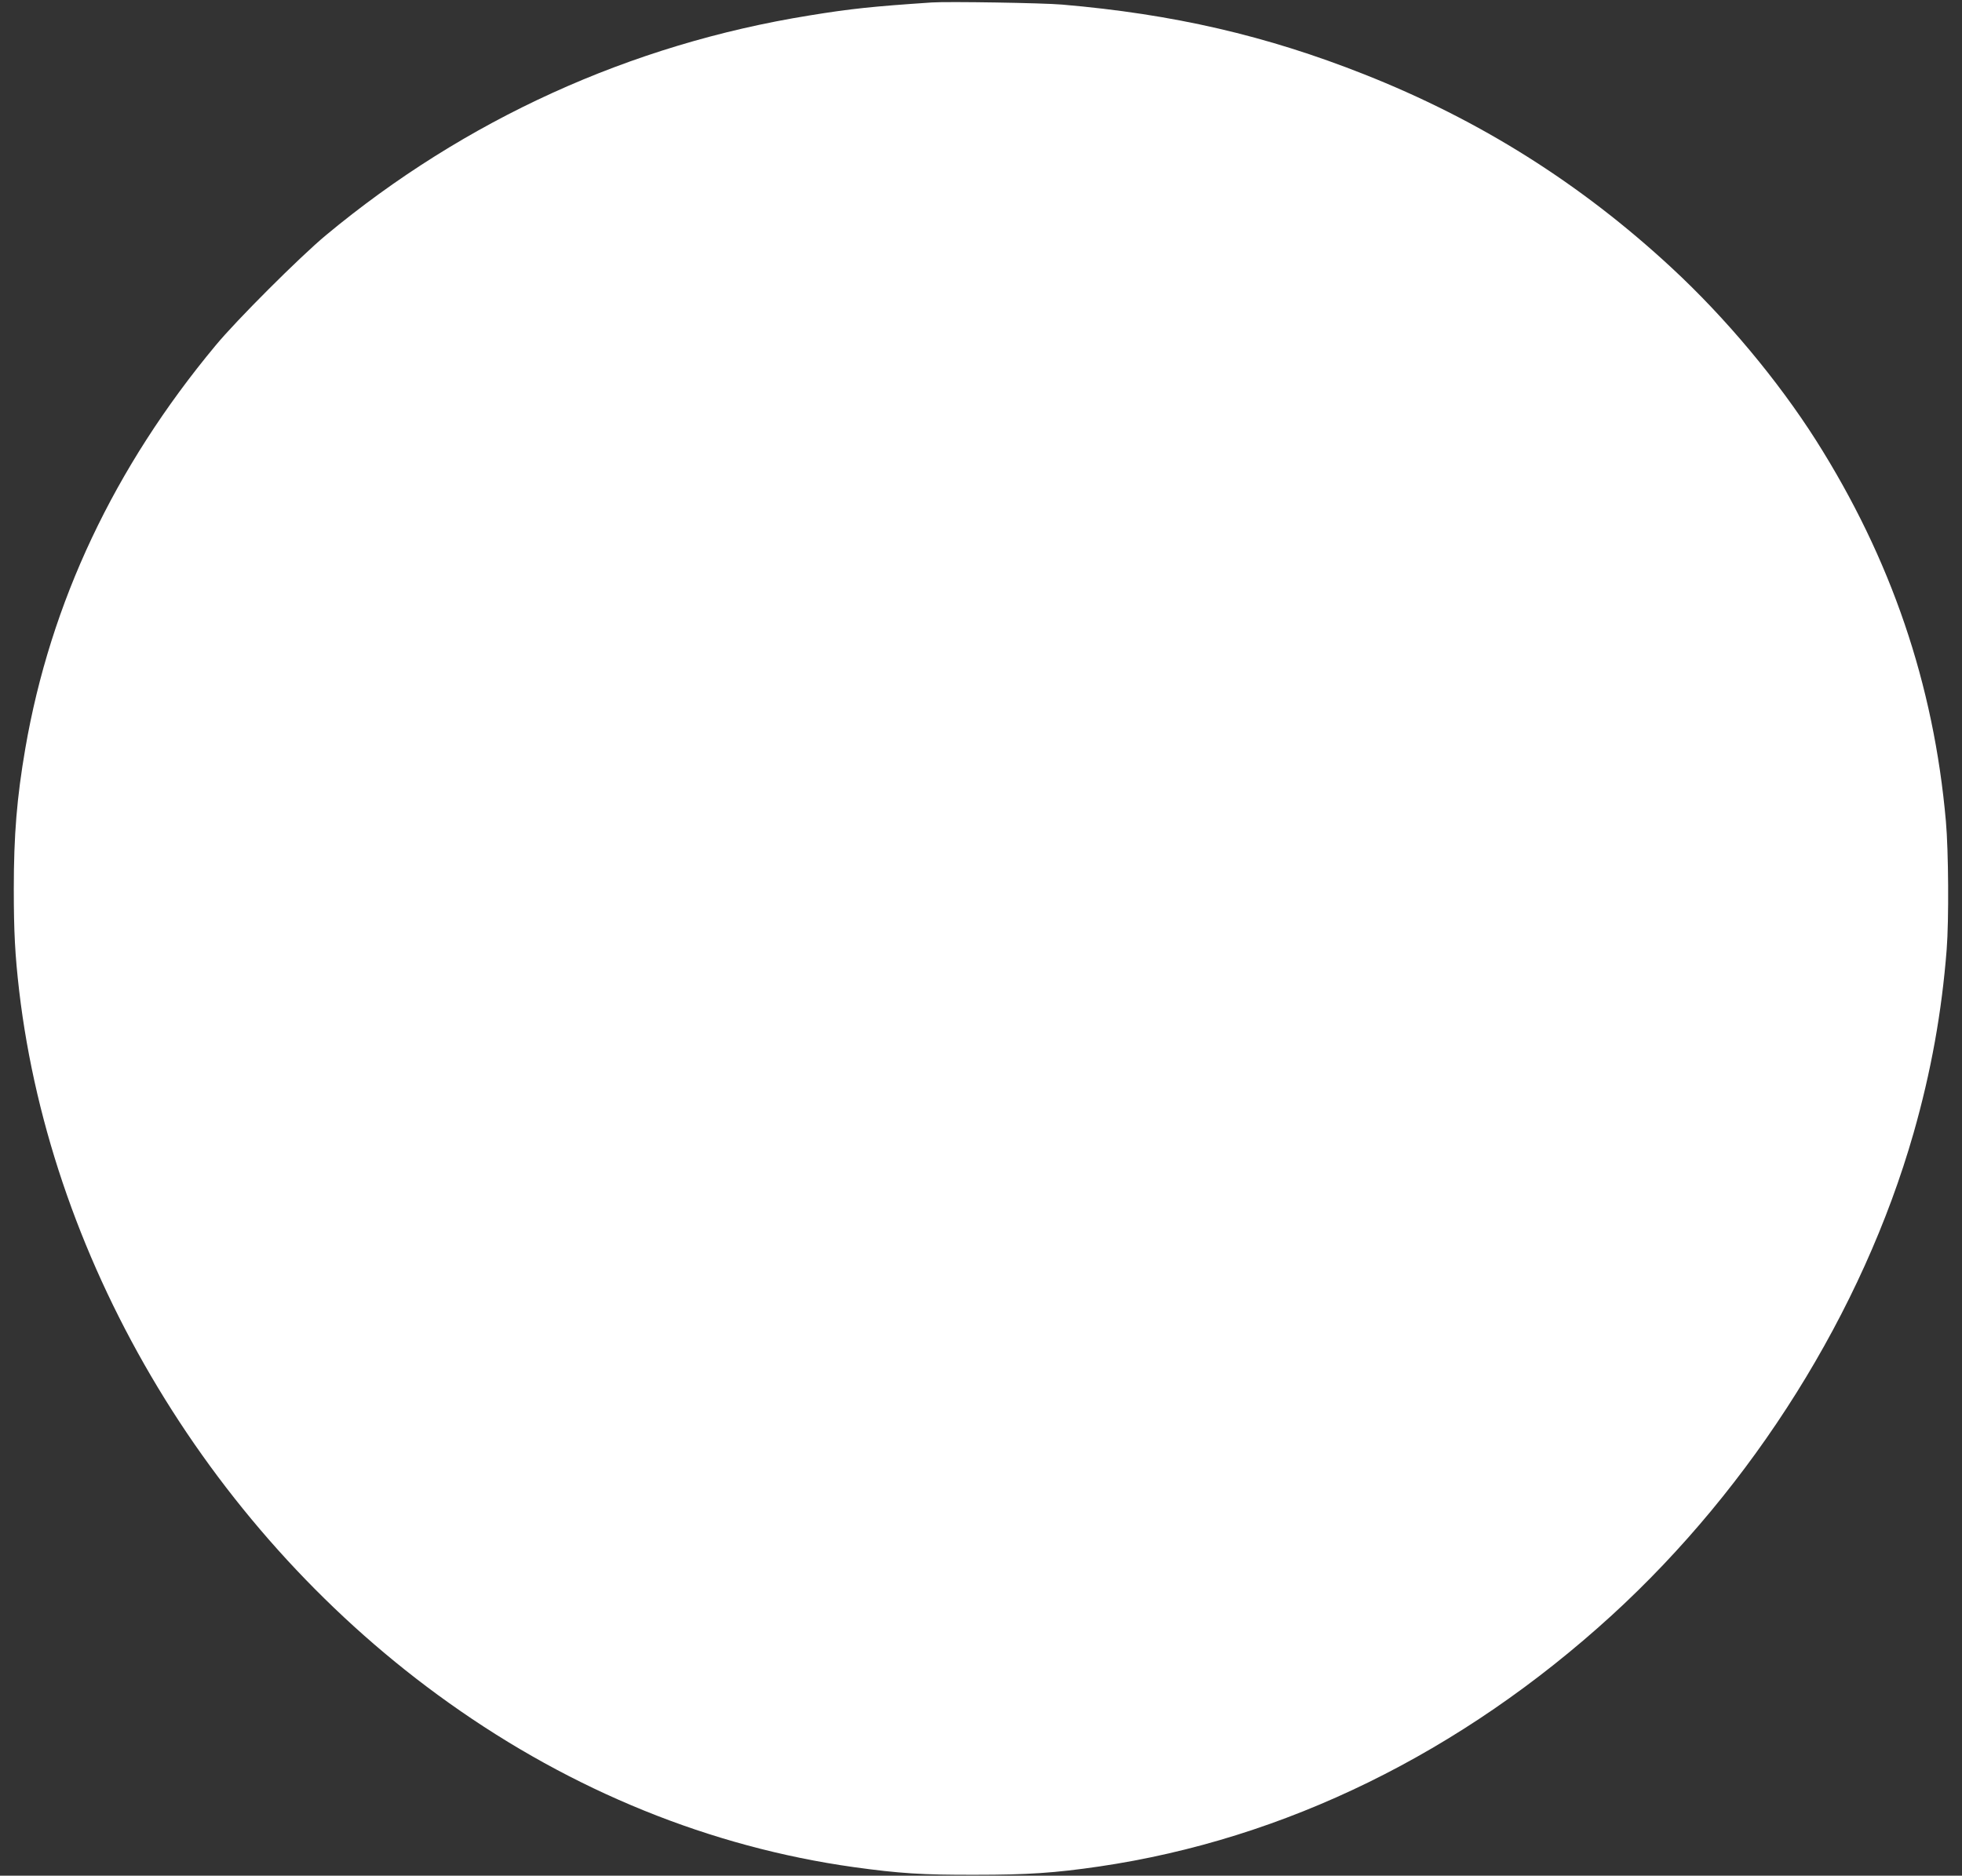 <?xml version="1.0" standalone="no"?>
<!DOCTYPE svg PUBLIC "-//W3C//DTD SVG 20010904//EN"
 "http://www.w3.org/TR/2001/REC-SVG-20010904/DTD/svg10.dtd">
<svg version="1.0" xmlns="http://www.w3.org/2000/svg"
 width="1280pt" height="1224pt" viewBox="0 0 1280 1224"
 preserveAspectRatio="xMidYMid meet">
<rect x="0" y="0" width="1280" height="1224" fill="#333333" stroke="none"/>
<g transform="translate(0,1224) scale(0.1,-0.1)"
fill="#ffffff" stroke="none">
<path d="M6080 12224 c-387 -26 -531 -41 -800 -85 -1167 -188 -2246 -679
-3155 -1435 -169 -141 -582 -553 -719 -719 -661 -795 -1077 -1677 -1241 -2630
-55 -320 -75 -563 -75 -916 0 -280 8 -430 35 -664 212 -1803 1268 -3555 2803
-4647 808 -576 1708 -941 2642 -1072 296 -41 445 -51 795 -50 342 0 517 12
805 54 1212 178 2361 741 3345 1639 922 843 1636 1982 1969 3147 114 400 184
788 216 1198 15 190 12 645 -5 836 -79 897 -358 1714 -847 2486 -250 393 -590
800 -942 1126 -593 550 -1252 965 -2006 1263 -639 253 -1246 393 -1970 455
-125 11 -746 21 -850 14z"/>
</g>
</svg>
